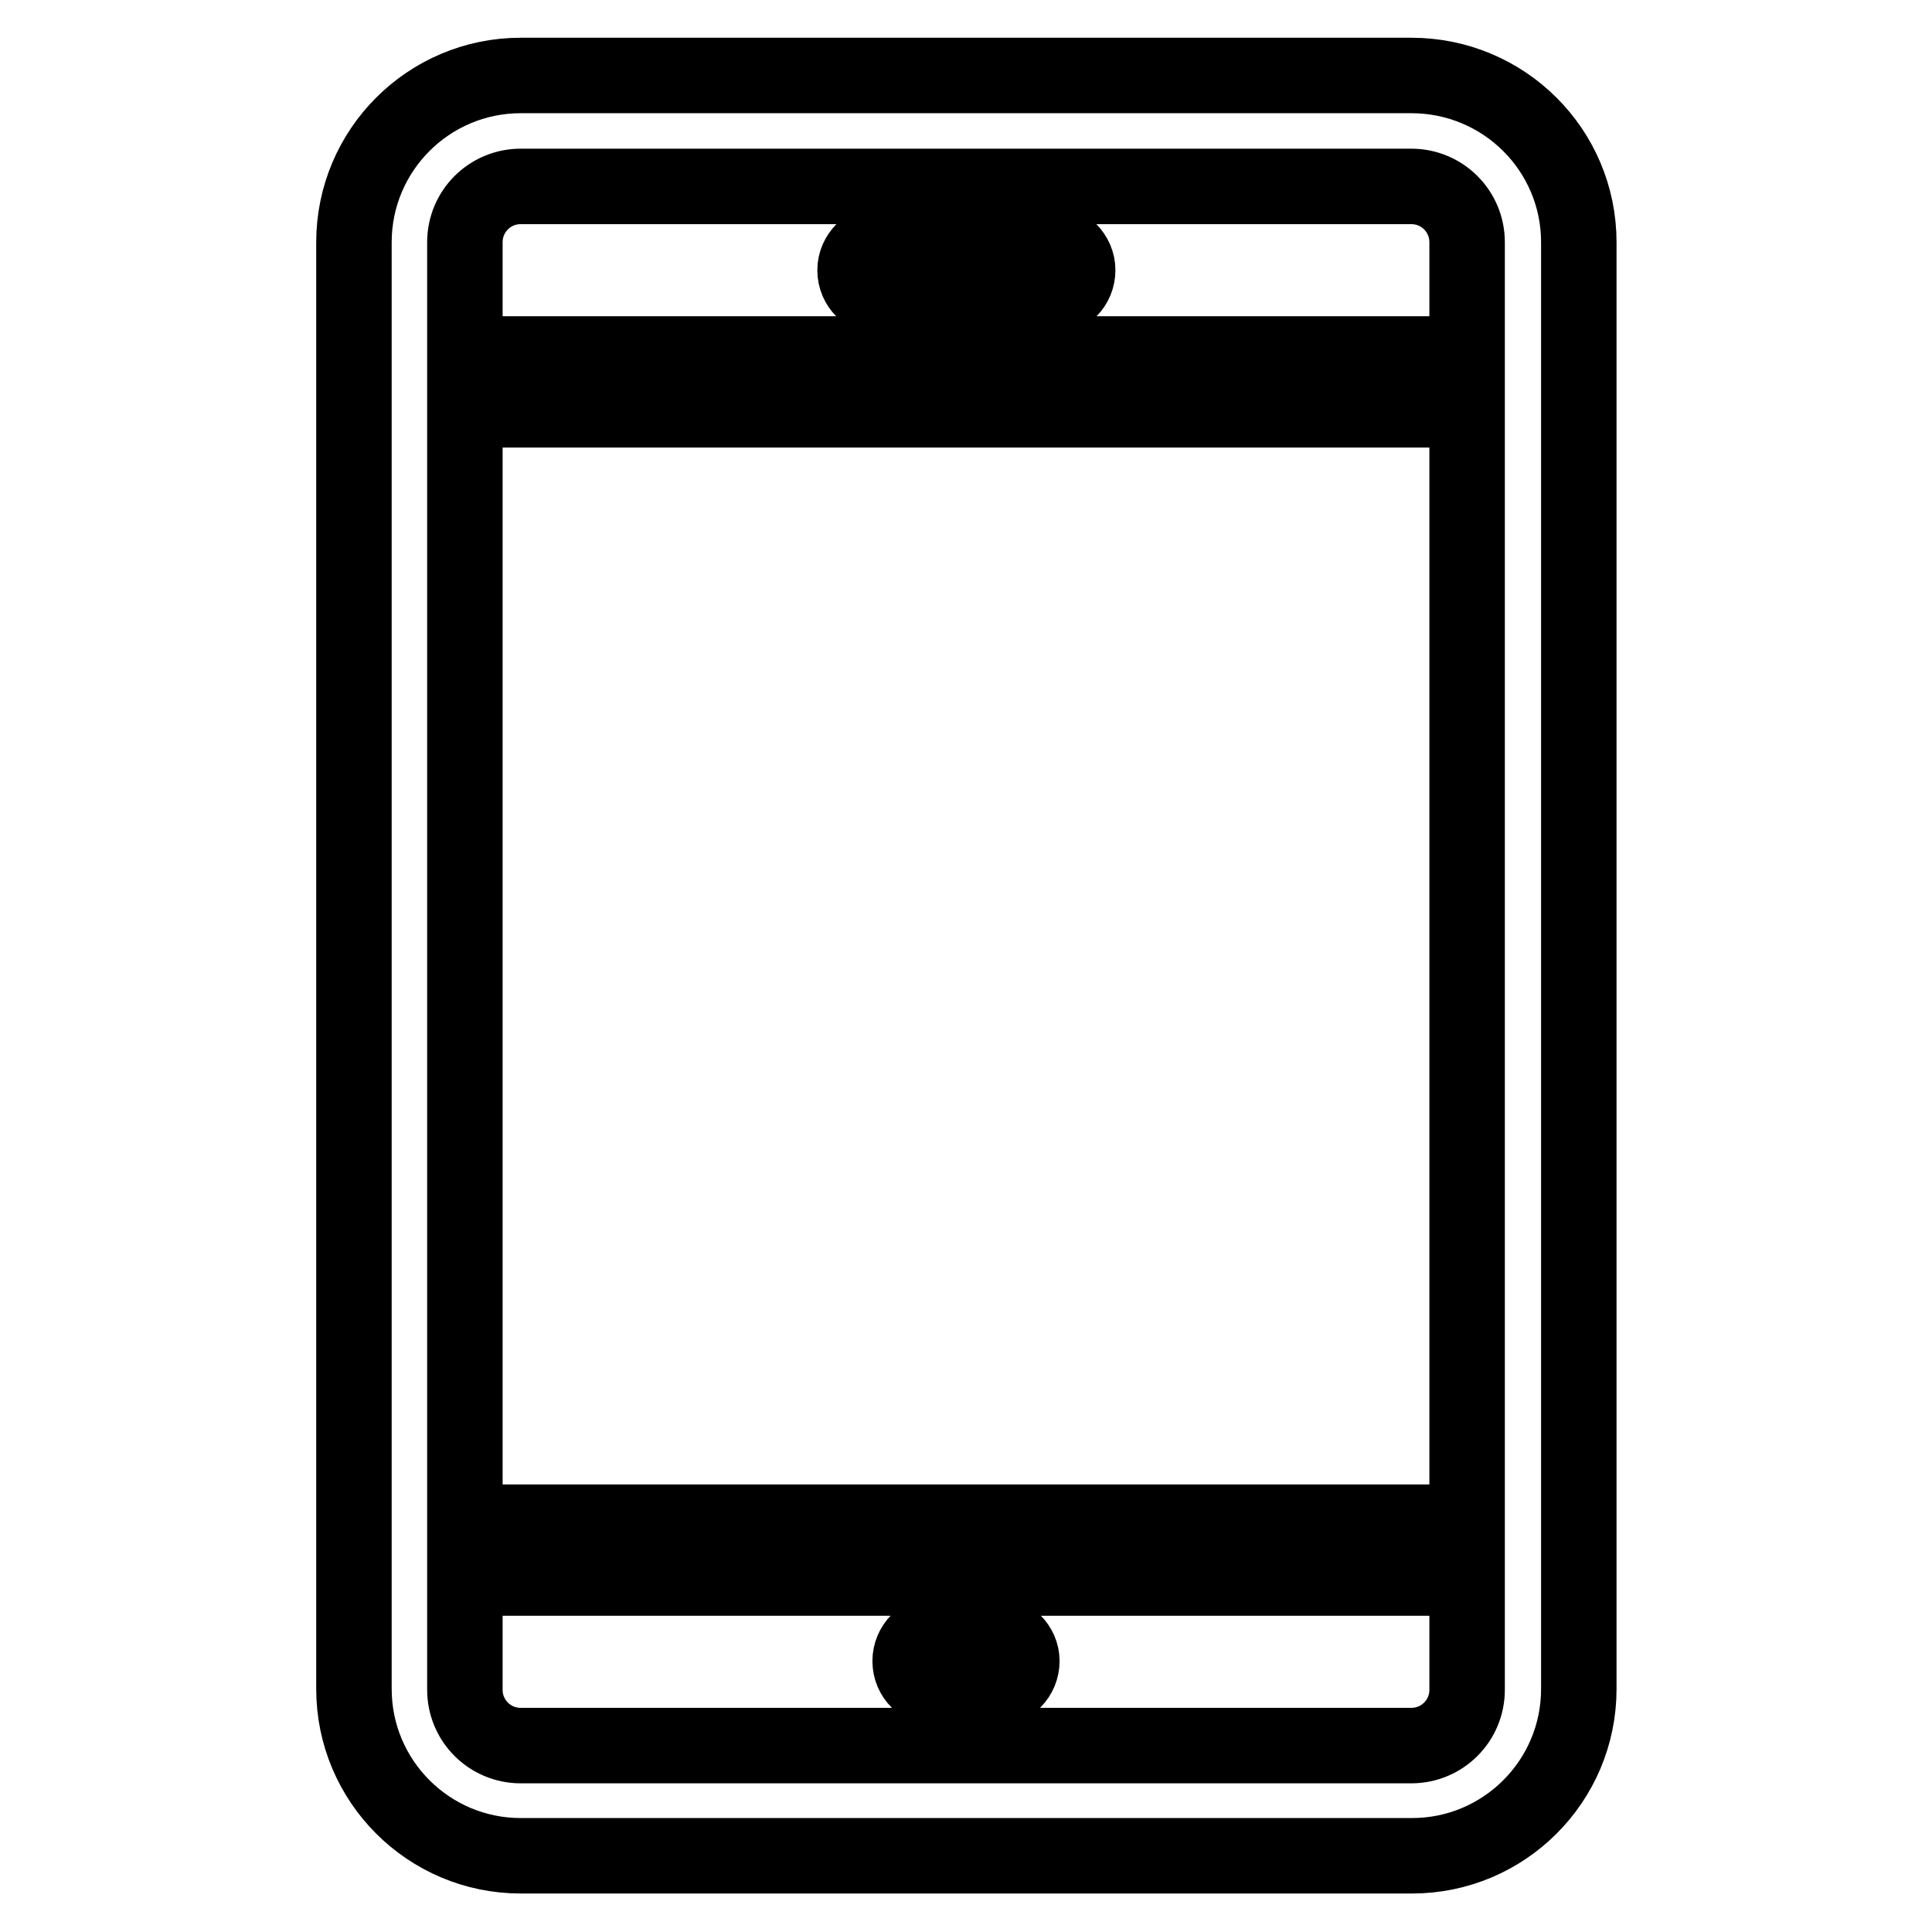 <?xml version="1.0" encoding="utf-8"?>
<!-- Svg Vector Icons : http://www.onlinewebfonts.com/icon -->
<!DOCTYPE svg PUBLIC "-//W3C//DTD SVG 1.1//EN" "http://www.w3.org/Graphics/SVG/1.1/DTD/svg11.dtd">
<svg version="1.1" xmlns="http://www.w3.org/2000/svg" xmlns:xlink="http://www.w3.org/1999/xlink" x="0px" y="0px" viewBox="0 0 256 256" enable-background="new 0 0 256 256" xml:space="preserve">
<g> <path stroke-width="10" fill-opacity="0" stroke="#000000"  d="M187,10L69,10c-12.2,0-22.1,9.9-22.1,22.1v191.7c0,12.2,9.9,22.1,22.1,22.1l118.1,0 c12.2,0,22.1-9.9,22.1-22.1V32.1C209.2,19.9,199.3,10,187,10z M194.4,223.9c0,4.1-3.3,7.4-7.4,7.4l-118,0c-4.1,0-7.4-3.3-7.4-7.4 v-14.8l132.8,0V223.9z M194.4,201.7l-132.8,0V54.3l132.8,0V201.7z M194.4,46.9l-132.8,0V32.1c0-4.1,3.3-7.4,7.4-7.4H187 c4.1,0,7.4,3.3,7.4,7.4L194.4,46.9L194.4,46.9z M142.8,35.8c0,2-1.6,3.7-3.7,3.7h-22.1c-2,0-3.7-1.6-3.7-3.7l0,0 c0-2,1.7-3.7,3.7-3.7h22.1C141.1,32.1,142.8,33.8,142.8,35.8L142.8,35.8z M135.4,220.1c0,2-1.6,3.7-3.7,3.7h-7.4 c-2,0-3.7-1.6-3.7-3.7l0,0c0-2,1.6-3.7,3.7-3.7h7.4C133.7,216.5,135.4,218.1,135.4,220.1L135.4,220.1z"/></g>
</svg>